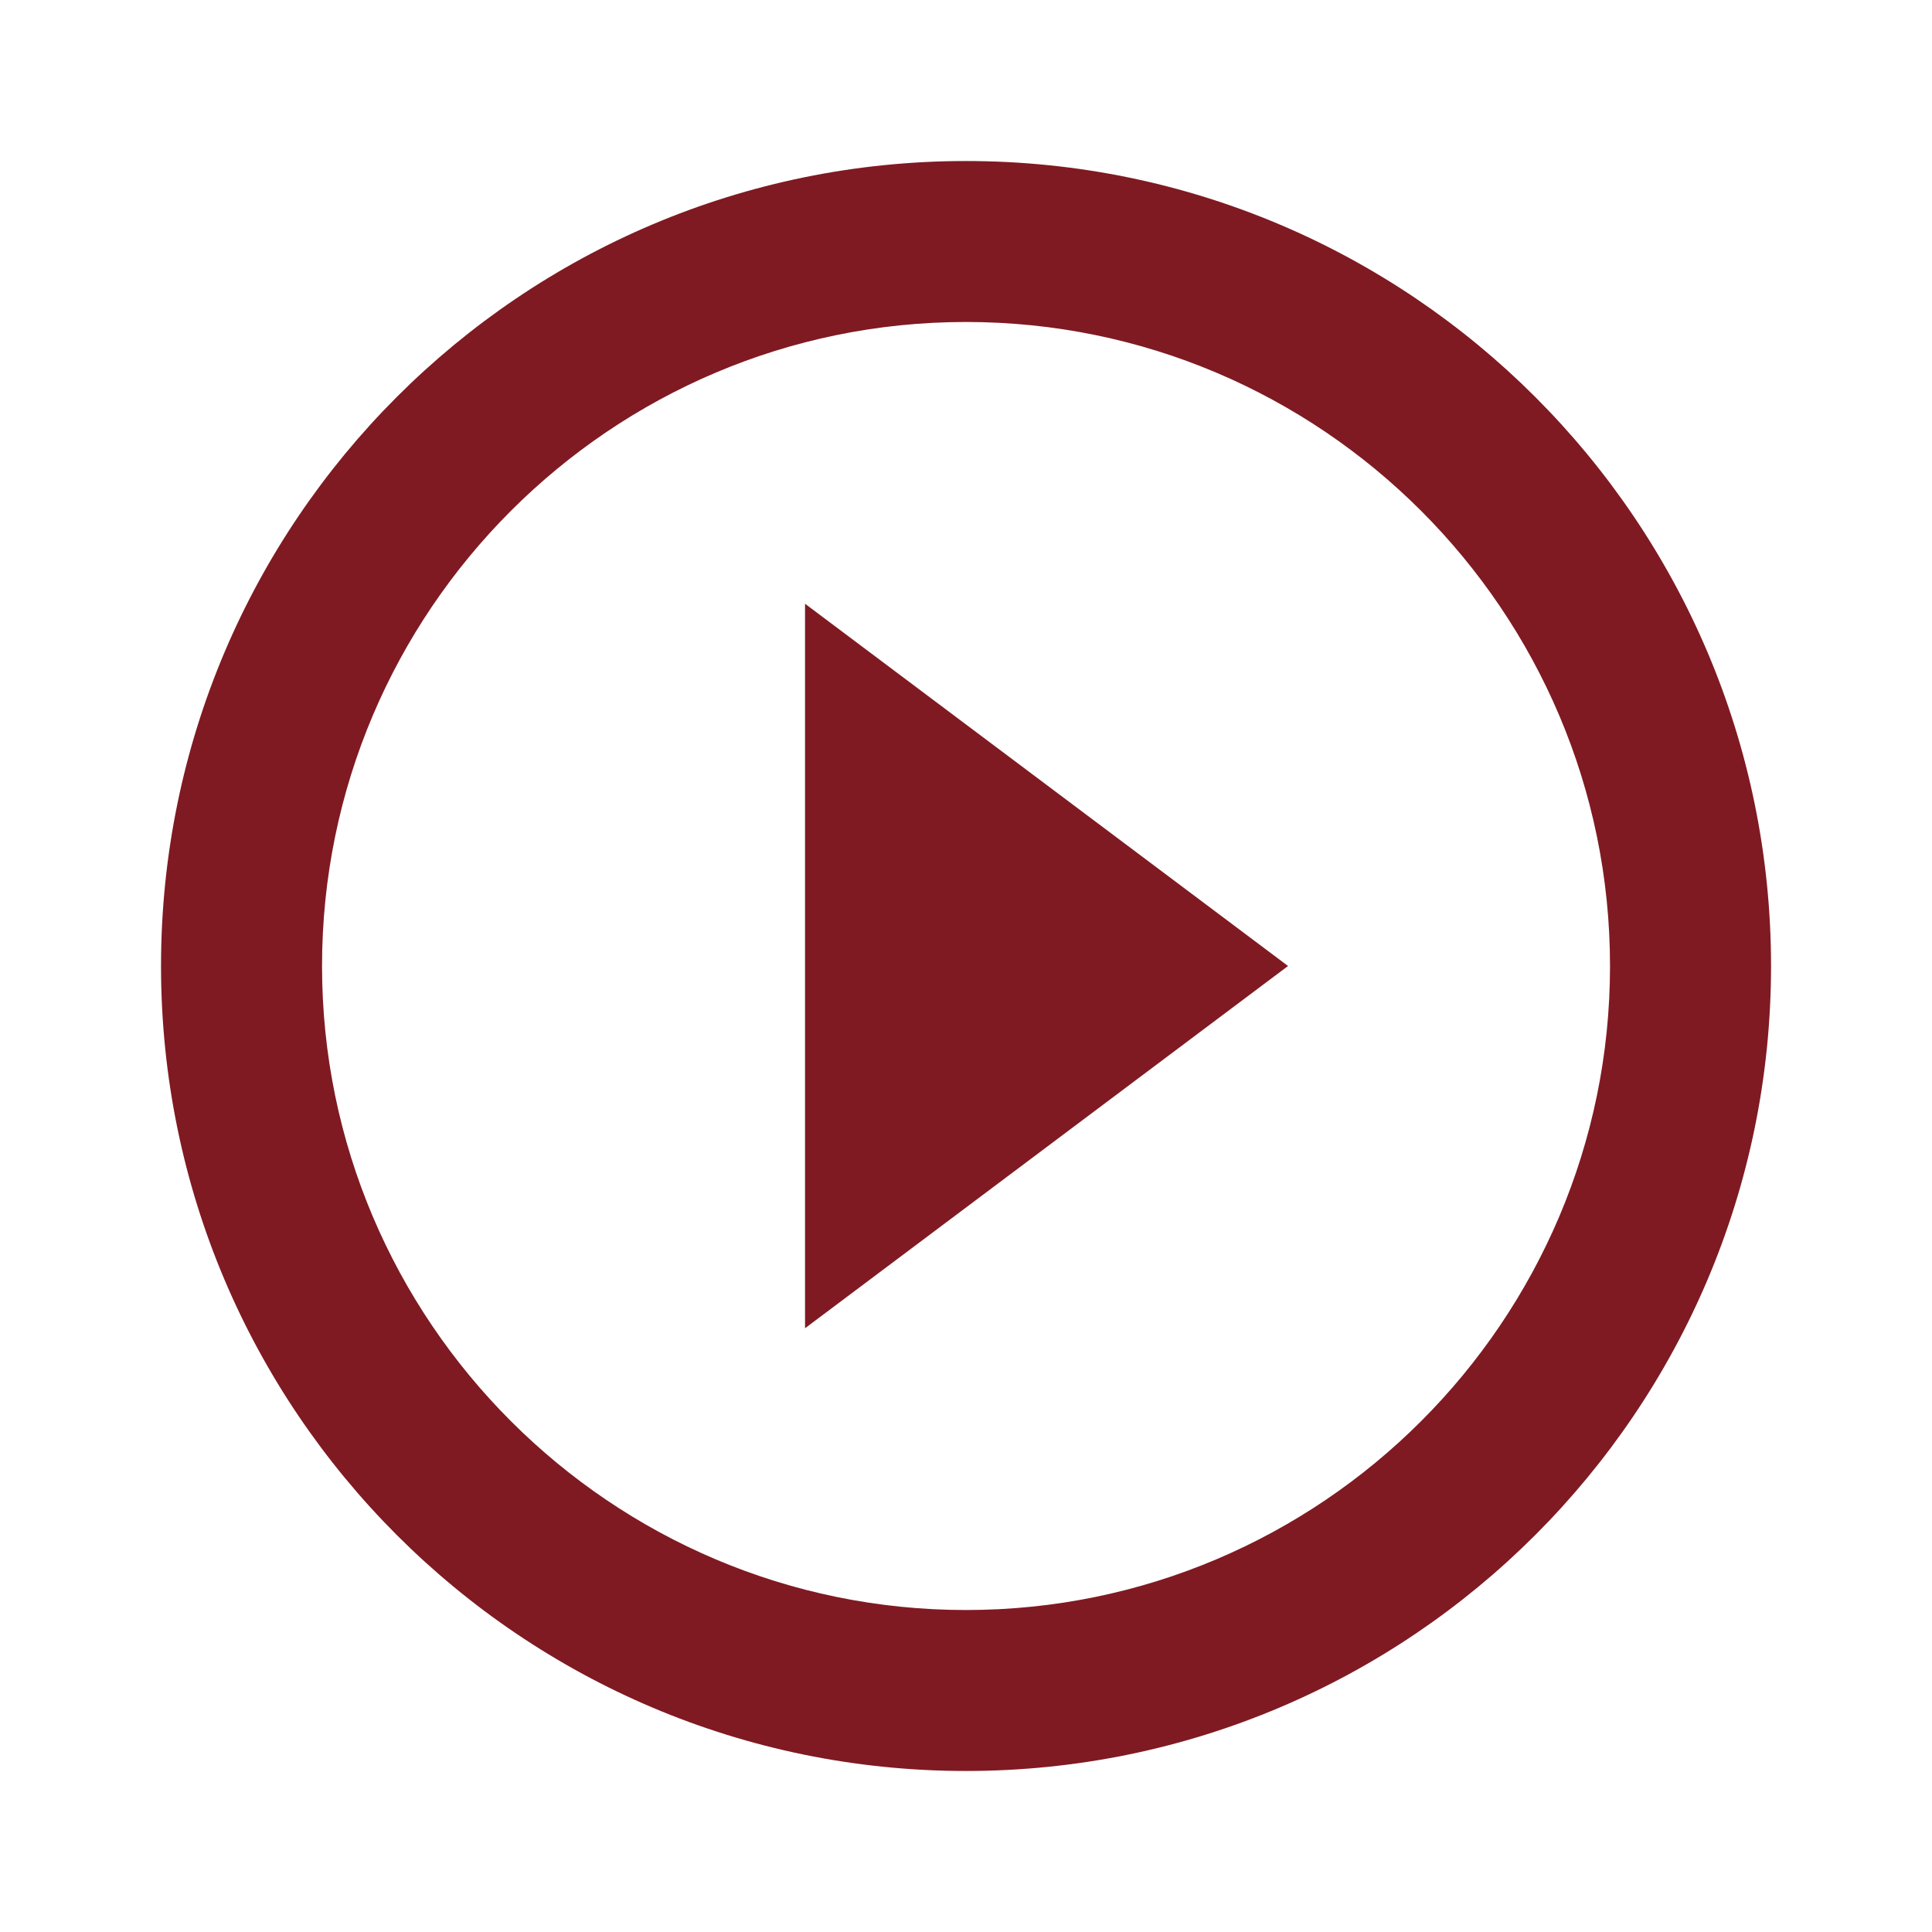 <svg width="32" height="32" viewBox="0 0 32 32" fill="none" xmlns="http://www.w3.org/2000/svg">
<path d="M13.334 22L21.334 16L13.334 10V22ZM16 2.667C8.64 2.667 2.667 8.64 2.667 16C2.667 23.36 8.64 29.333 16 29.333C23.36 29.333 29.334 23.36 29.334 16C29.334 8.64 23.36 2.667 16 2.667ZM16 26.667C10.12 26.667 5.334 21.88 5.334 16C5.334 10.12 10.12 5.333 16 5.333C21.88 5.333 26.667 10.12 26.667 16C26.667 21.88 21.88 26.667 16 26.667Z" fill="#7F1A22"/>
</svg>
